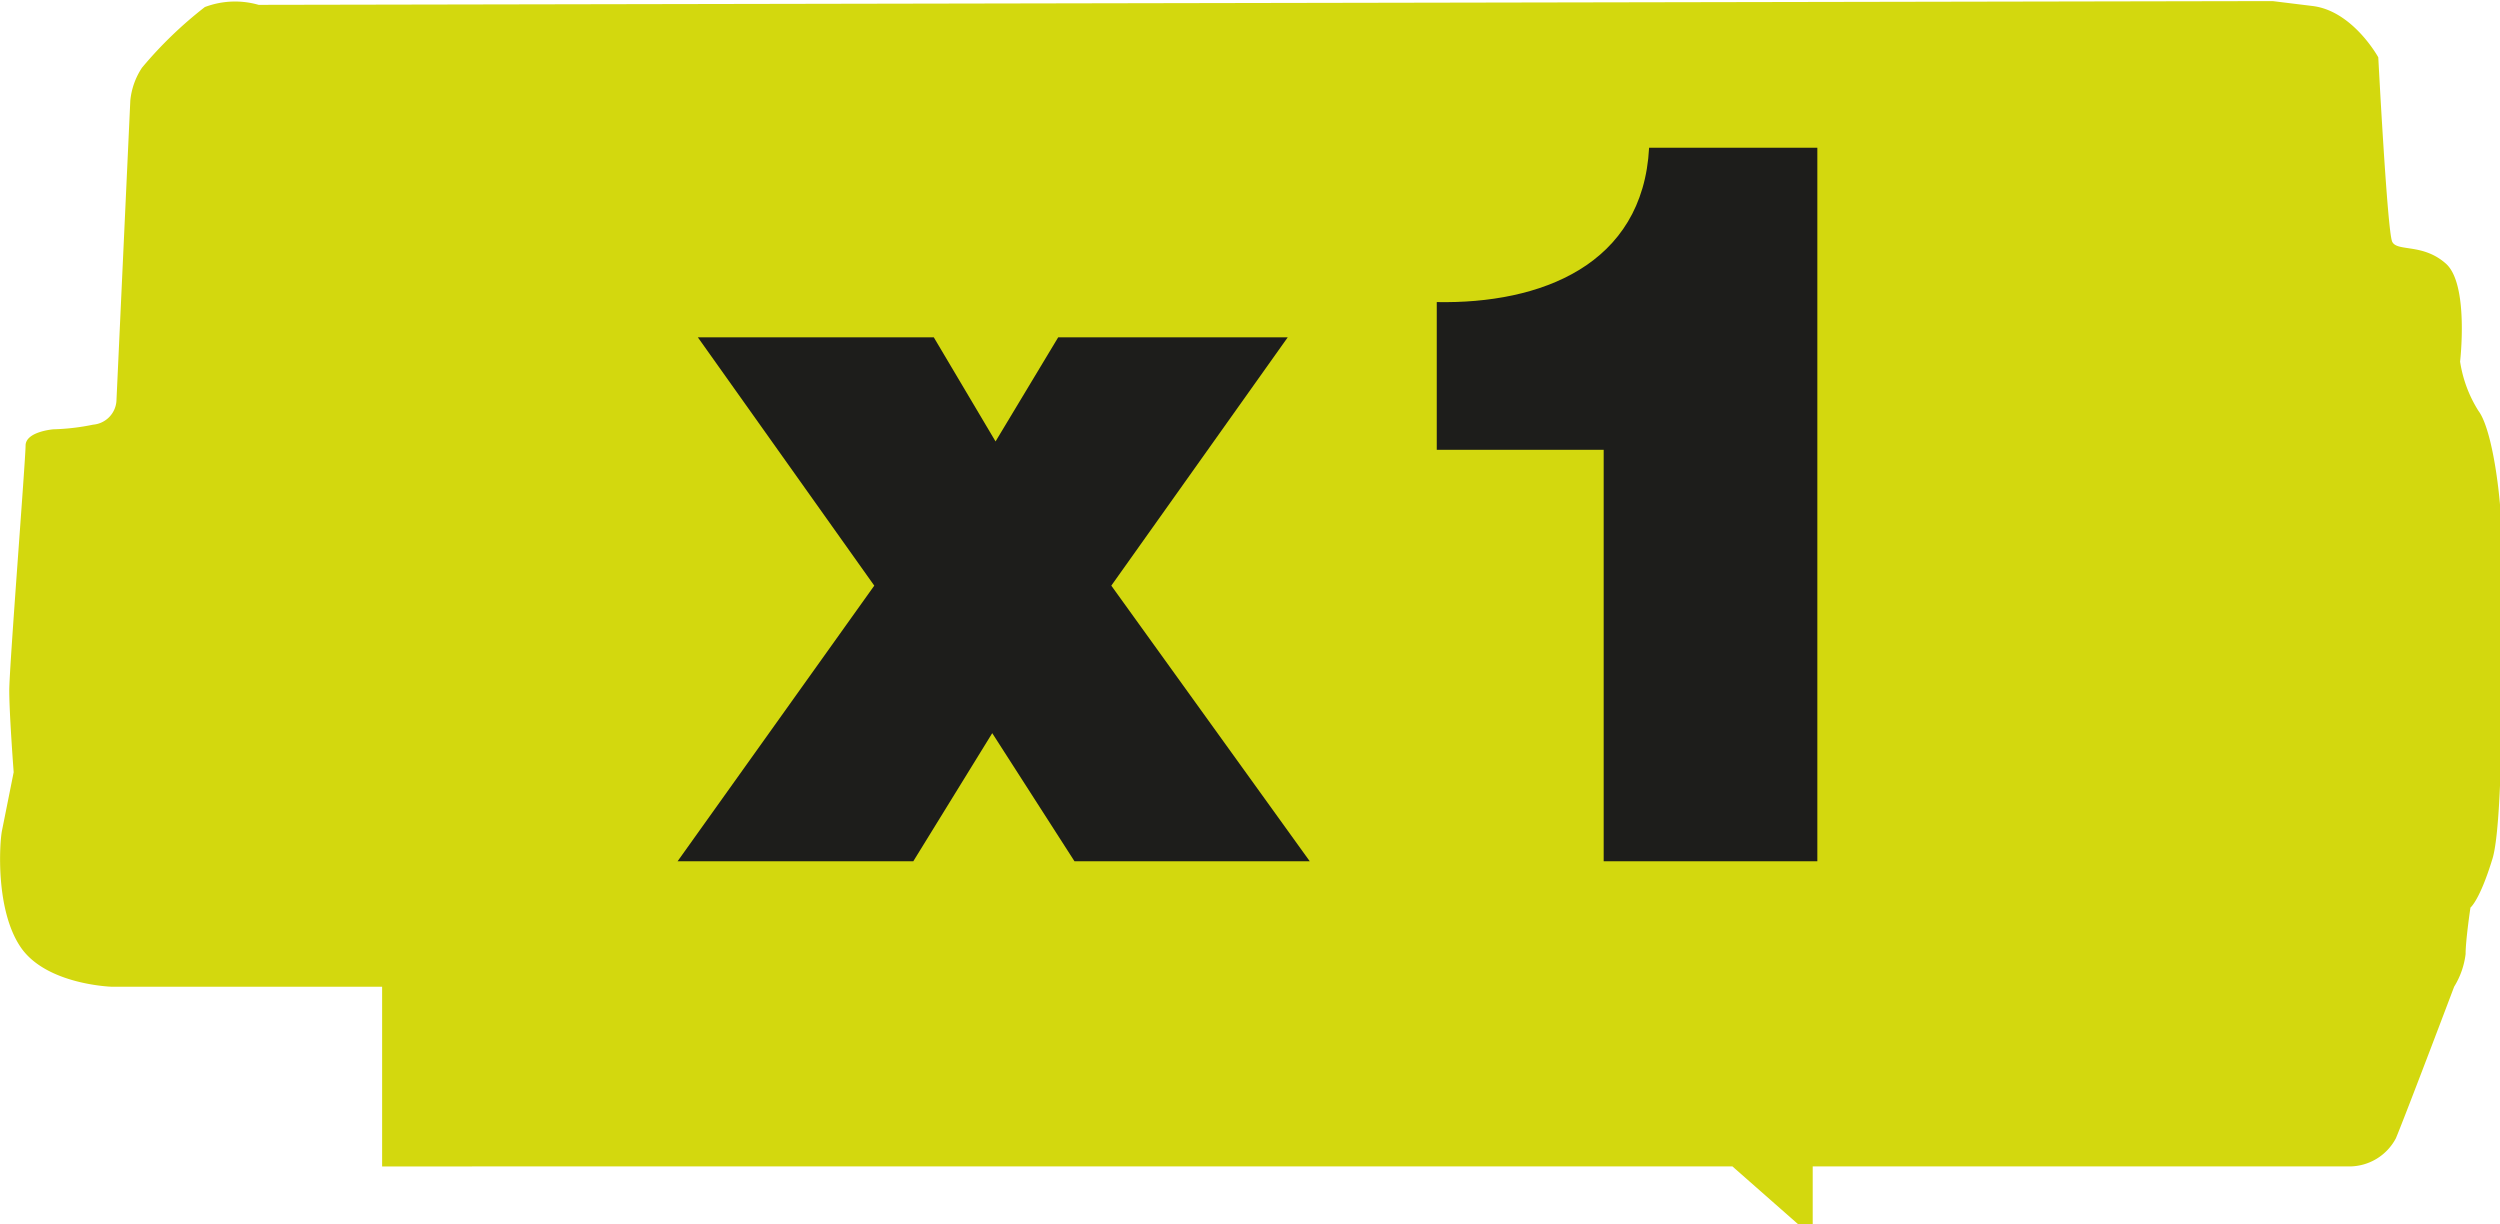 <svg id="Layer_1" data-name="Layer 1" xmlns="http://www.w3.org/2000/svg" viewBox="0 0 113.38 55.53"><defs><style>.cls-1{fill:#d3d80e;}.cls-2{fill:#1d1d1b;}</style></defs><path class="cls-1" d="M26,43.74a3.87,3.87,0,0,0-2.44.1,18.46,18.46,0,0,0-2.85,2.75,3.27,3.27,0,0,0-.53,1.49l-.63,13.64a1.16,1.16,0,0,1-1.06,1.06,10.16,10.16,0,0,1-1.8.21s-1.26.1-1.26.74-.74,10.05-.74,11.11.2,3.7.2,3.7-.42,2.11-.53,2.65-.31,3.59.85,5.29,4.12,1.79,4.12,1.79H31.6v8.15H92.84l3,2.64h.64V96.42h24.33a2.39,2.39,0,0,0,2.12-1.28c.52-1.26,2.64-6.87,2.64-6.87a3.66,3.66,0,0,0,.52-1.48c0-.64.22-2.11.22-2.11s.42-.32,1-2.22.43-12.07.43-14.18-.43-5.29-1.07-6.13a5.83,5.83,0,0,1-.83-2.23s.41-3.5-.64-4.44-2.22-.53-2.44-1-.63-8.36-.63-8.36-1.16-2.12-3-2.33l-1.79-.22Z" transform="translate(-14.27 -43.52)"/><path class="cls-2" d="M53.92,70.08l-8-11.26h10.7l2.8,4.72,2.84-4.72H72.67l-8,11.26,9,12.5H63l-3.73-5.81-3.58,5.81H45Z" transform="translate(-14.27 -43.52)"/><path class="cls-2" d="M87,63.92H79.43v-6.7c4.7.09,9.35-1.67,9.63-7h7.63V82.58H87Z" transform="translate(-14.27 -43.52)"/></svg>